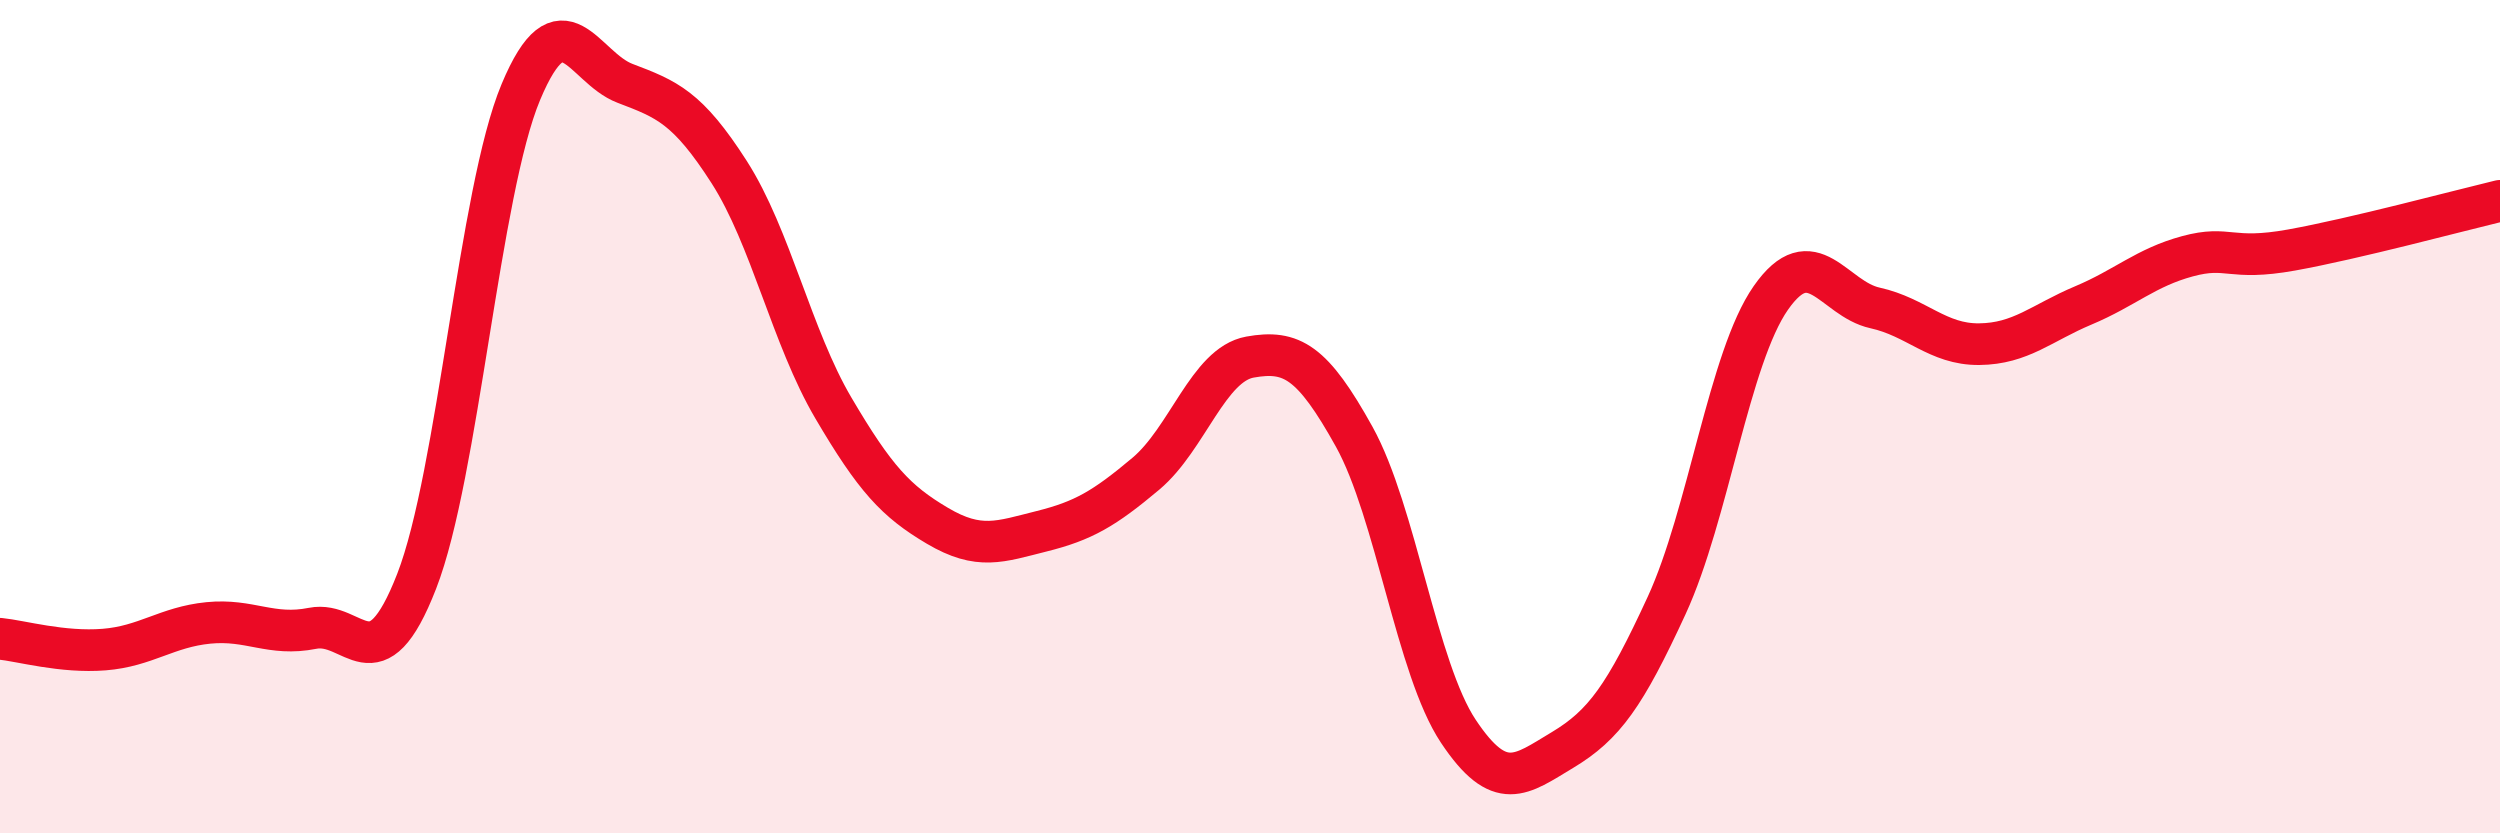 
    <svg width="60" height="20" viewBox="0 0 60 20" xmlns="http://www.w3.org/2000/svg">
      <path
        d="M 0,15.33 C 0.5,15.38 1.5,15.67 2.5,15.59 C 3.5,15.51 4,15.05 5,14.95 C 6,14.85 6.5,15.28 7.5,15.08 C 8.5,14.88 9,16.52 10,13.95 C 11,11.38 11.5,4.6 12.5,2.21 C 13.5,-0.18 14,1.62 15,2 C 16,2.38 16.5,2.57 17.5,4.13 C 18.5,5.69 19,8.09 20,9.79 C 21,11.49 21.5,12.03 22.5,12.62 C 23.5,13.21 24,13 25,12.75 C 26,12.5 26.5,12.21 27.5,11.37 C 28.5,10.53 29,8.75 30,8.57 C 31,8.39 31.5,8.68 32.5,10.48 C 33.5,12.28 34,16.05 35,17.55 C 36,19.05 36.5,18.6 37.5,18 C 38.5,17.4 39,16.7 40,14.53 C 41,12.36 41.5,8.58 42.5,7.15 C 43.5,5.72 44,7.17 45,7.39 C 46,7.61 46.5,8.27 47.5,8.26 C 48.5,8.25 49,7.75 50,7.33 C 51,6.91 51.5,6.42 52.5,6.15 C 53.5,5.88 53.5,6.27 55,6 C 56.5,5.73 59,5.06 60,4.82L60 20L0 20Z"
        fill="#EB0A25"
        opacity="0.1"
        stroke-linecap="round"
        stroke-linejoin="round"
      />
      <path
        d="M 0,15.33 C 0.5,15.38 1.5,15.67 2.5,15.59 C 3.5,15.51 4,15.05 5,14.95 C 6,14.85 6.5,15.28 7.5,15.08 C 8.5,14.88 9,16.52 10,13.95 C 11,11.38 11.5,4.6 12.5,2.21 C 13.5,-0.18 14,1.62 15,2 C 16,2.38 16.5,2.57 17.5,4.13 C 18.5,5.69 19,8.09 20,9.79 C 21,11.49 21.5,12.03 22.5,12.62 C 23.5,13.21 24,13 25,12.75 C 26,12.5 26.5,12.21 27.5,11.37 C 28.5,10.53 29,8.75 30,8.57 C 31,8.39 31.5,8.68 32.5,10.48 C 33.5,12.28 34,16.05 35,17.55 C 36,19.05 36.5,18.6 37.5,18 C 38.5,17.4 39,16.7 40,14.53 C 41,12.36 41.5,8.58 42.5,7.15 C 43.5,5.72 44,7.17 45,7.39 C 46,7.61 46.5,8.27 47.5,8.26 C 48.5,8.25 49,7.75 50,7.33 C 51,6.91 51.5,6.42 52.5,6.15 C 53.5,5.88 53.5,6.27 55,6 C 56.5,5.73 59,5.06 60,4.82"
        stroke="#EB0A25"
        stroke-width="1"
        fill="none"
        stroke-linecap="round"
        stroke-linejoin="round"
      />
    </svg>
  